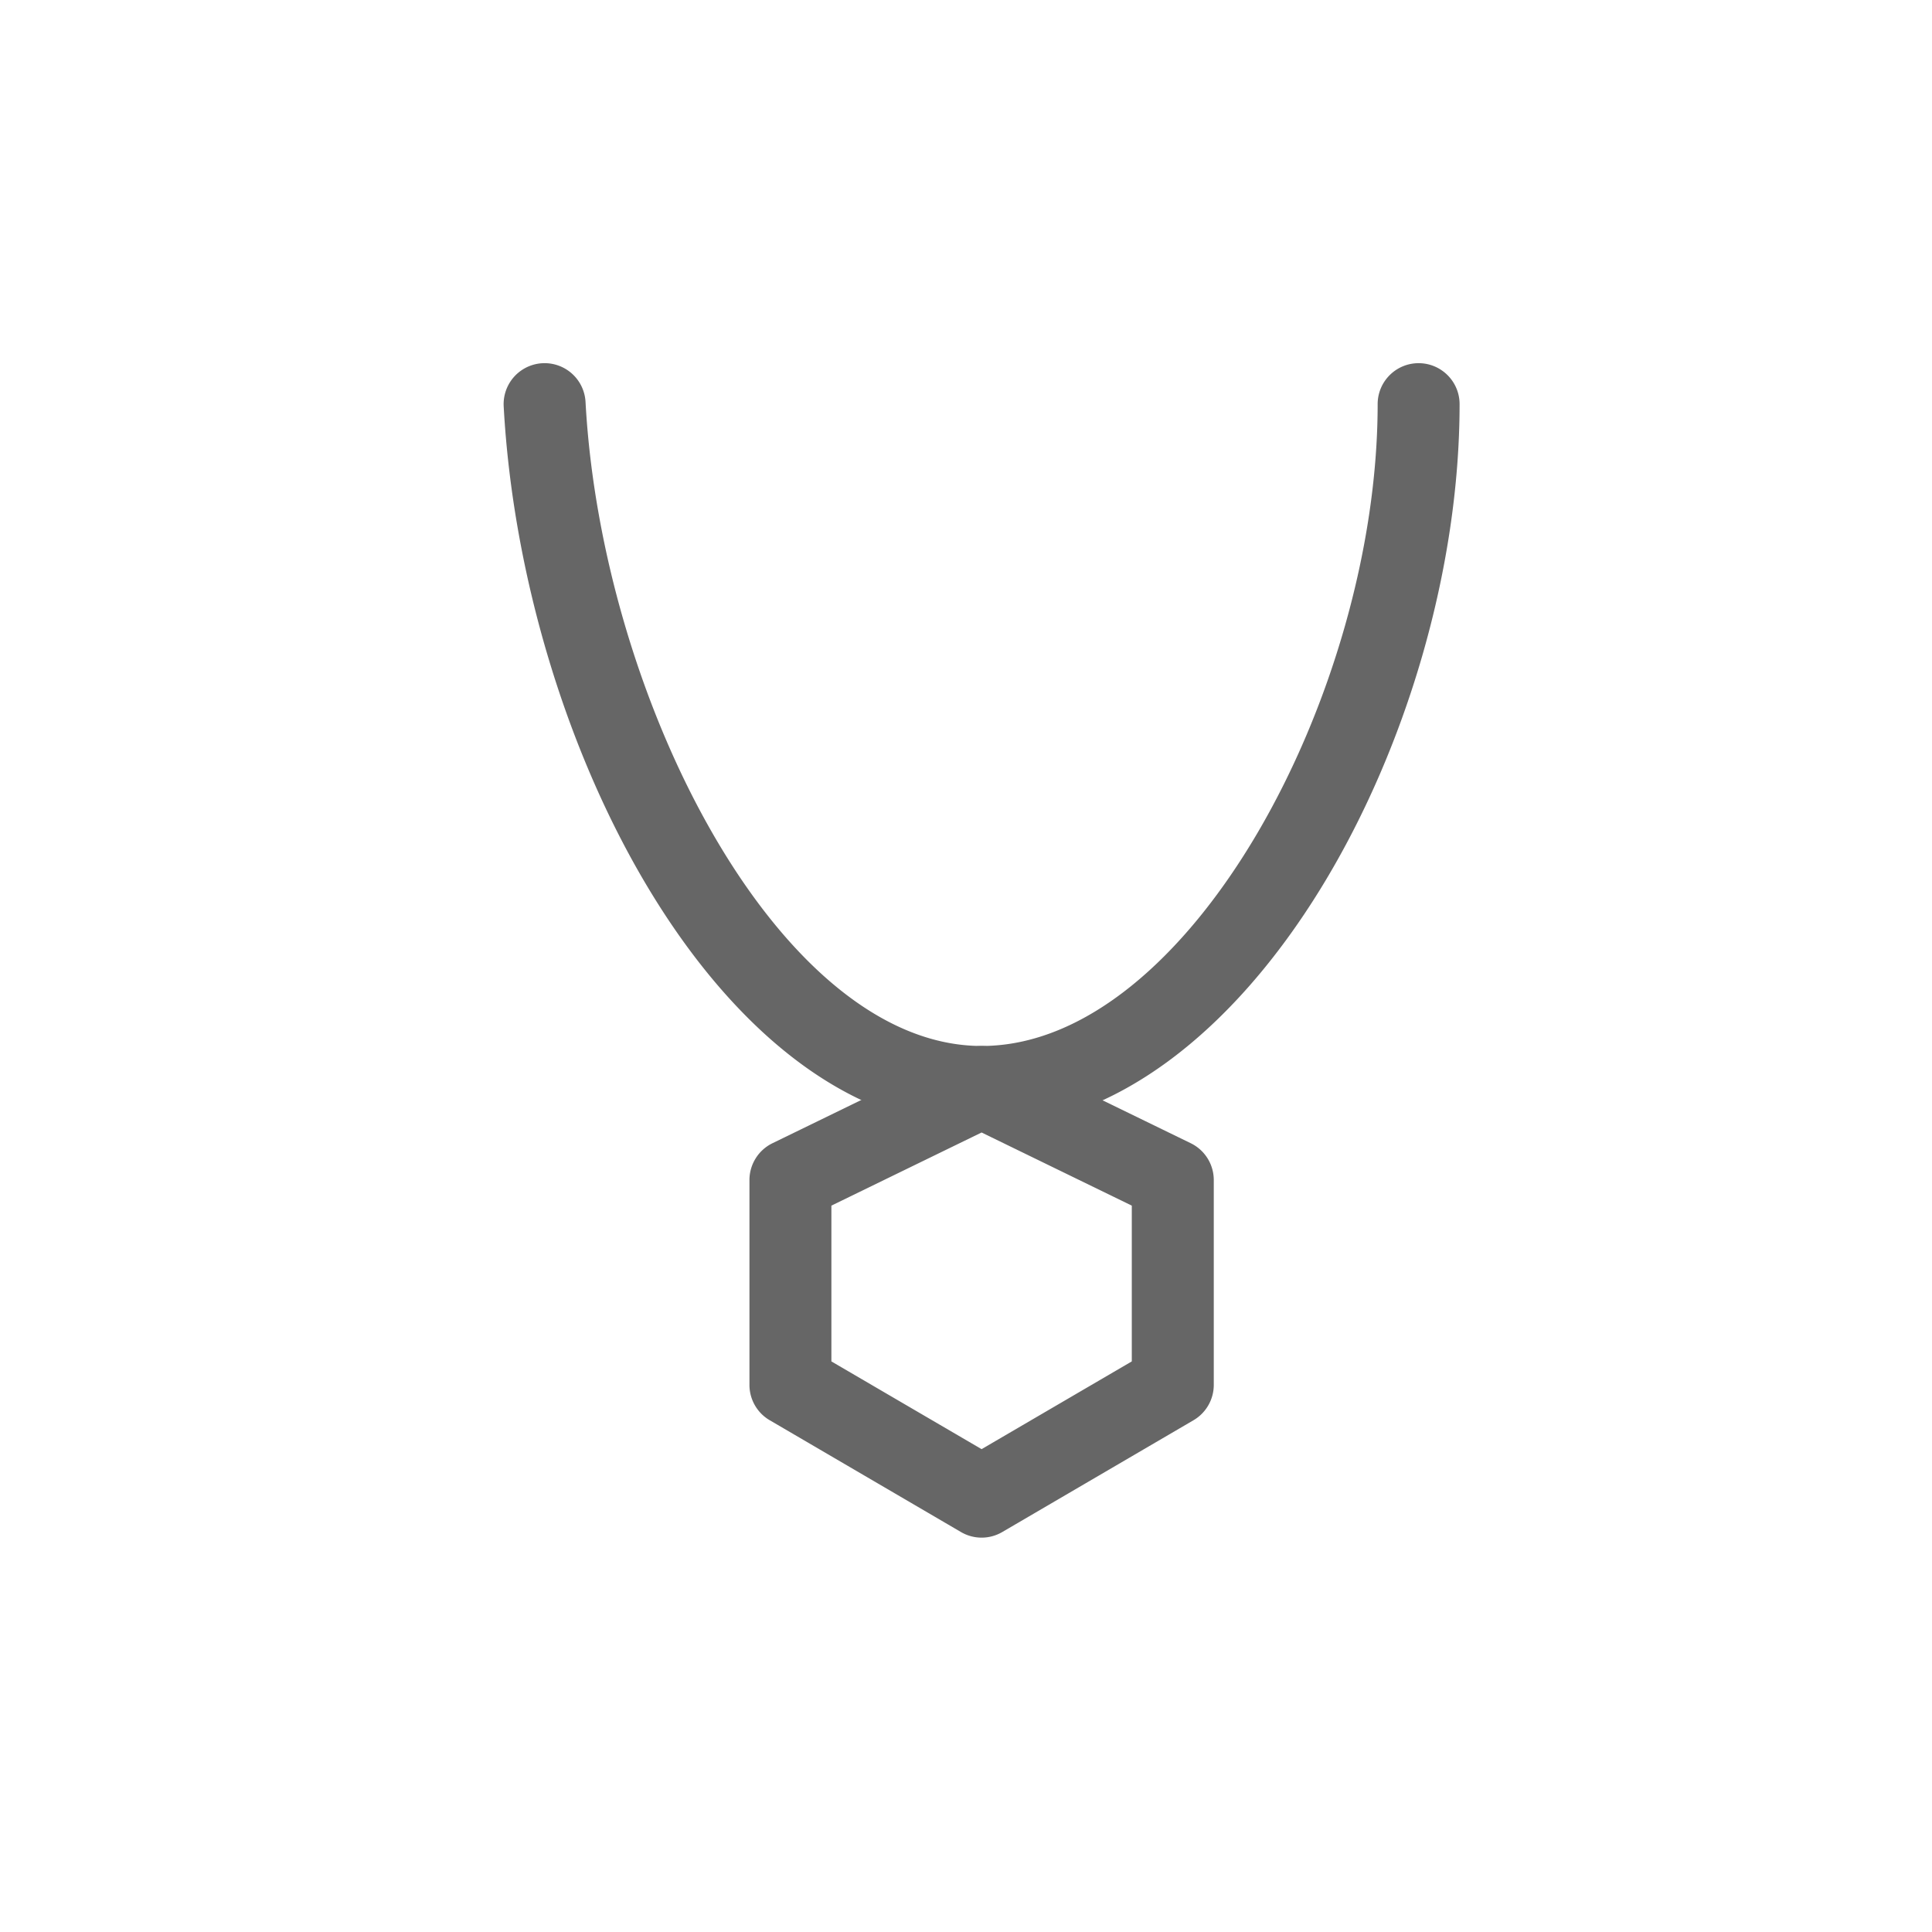 <?xml version="1.0" standalone="no"?><!DOCTYPE svg PUBLIC "-//W3C//DTD SVG 1.1//EN" "http://www.w3.org/Graphics/SVG/1.1/DTD/svg11.dtd"><svg t="1760065015519" class="icon" viewBox="0 0 1024 1024" version="1.1" xmlns="http://www.w3.org/2000/svg" p-id="1853" xmlns:xlink="http://www.w3.org/1999/xlink" width="200" height="200"><path d="M510.759 556.595l-101.324 49.335a21.714 21.714 0 0 0-12.21 19.53v108.571c0 7.693 4.095 14.865 10.77 18.736l101.324 59.236c6.775 3.971 15.138 3.971 21.913 0l101.324-59.236a21.714 21.714 0 0 0 10.77-18.736v-108.571a21.714 21.714 0 0 0-12.21-19.53l-101.349-49.335a21.714 21.714 0 0 0-19.009 0z m9.505 43.652l79.61 38.763v82.563l-79.61 46.506-79.61-46.506v-82.563l79.61-38.763z" fill="#666666" p-id="1854"></path><path d="M751.898 192.492c11.986 0 21.714 9.728 21.714 21.714 0 173.564-112.119 383.608-253.348 383.608-138.301 0-243.521-203.517-253.299-382.417a21.714 21.714 0 1 1 43.379-2.382c8.636 158.526 103.186 341.371 209.945 341.371 109.836 0 209.895-187.412 209.895-340.18 0-11.986 9.703-21.714 21.714-21.714z" fill="#666666" p-id="1855"></path></svg>